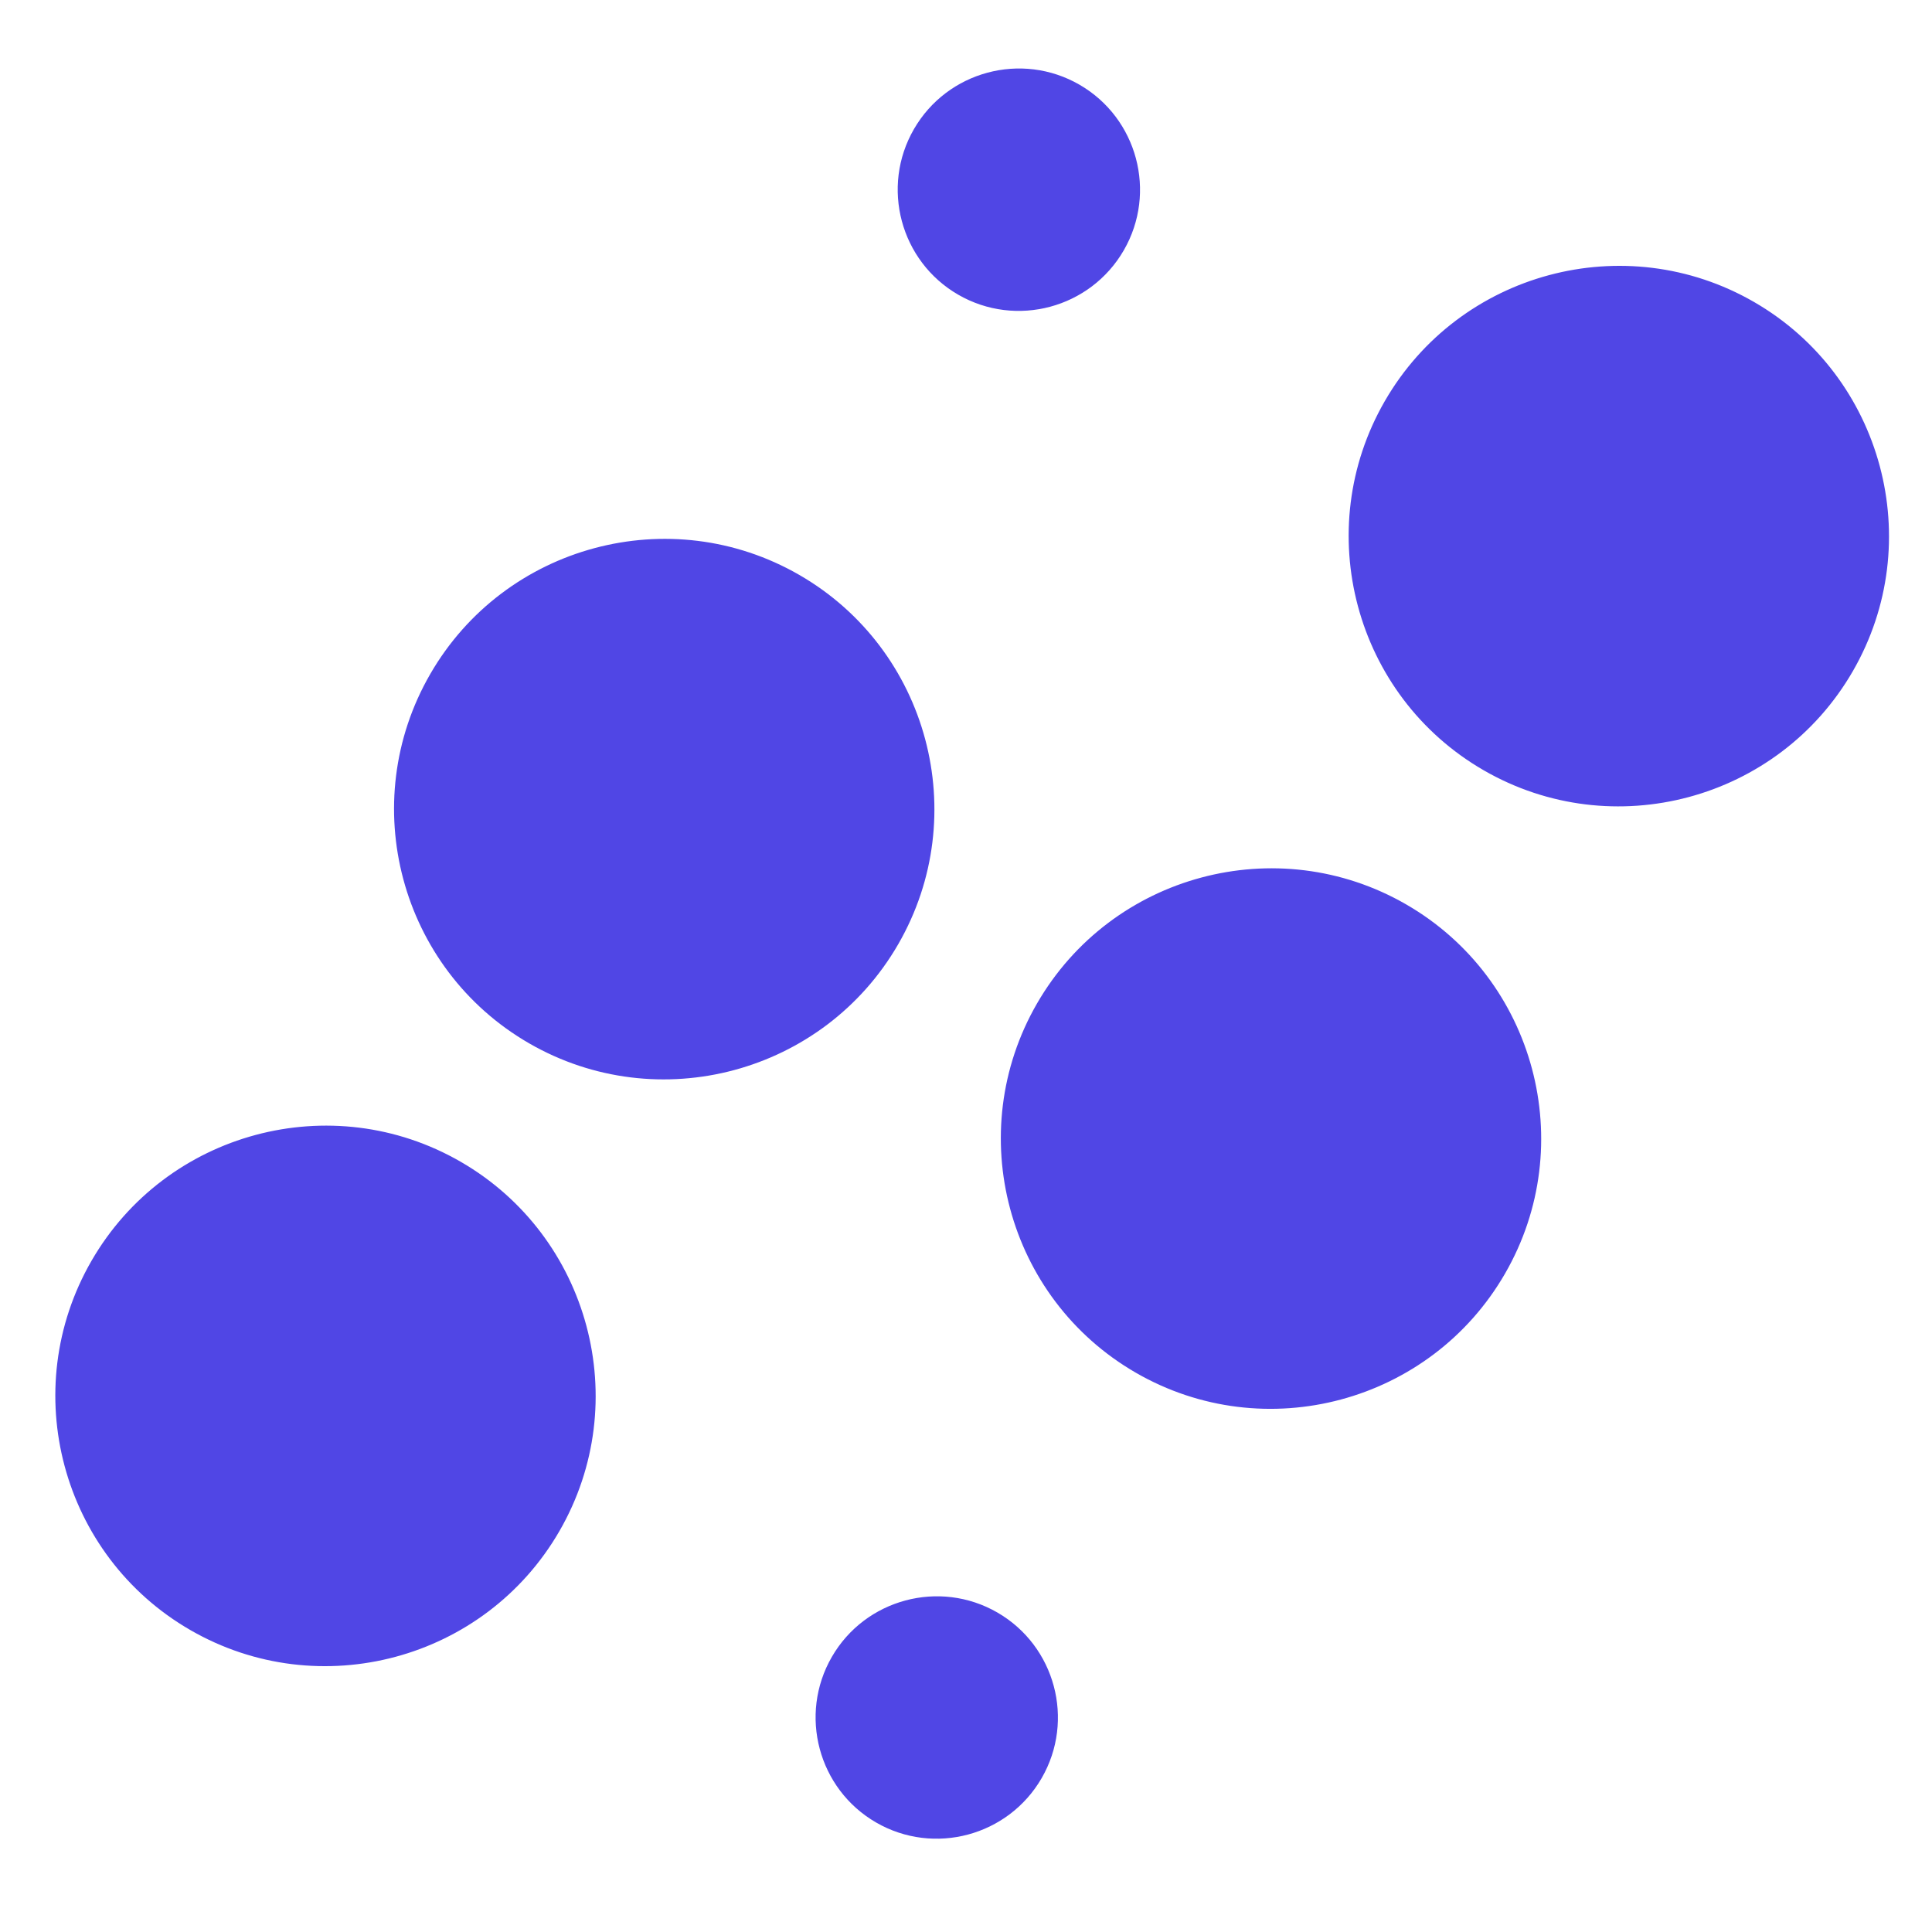 <svg xmlns="http://www.w3.org/2000/svg" fill="none" viewBox="0 0 260 260"><mask id="a" width="260" height="260" x="0" y="0" maskUnits="userSpaceOnUse" style="mask-type:alpha"><path fill="#D9D9D9" d="M0 0h260v260H0z"/></mask><g fill="#5046E5" mask="url(#a)"><path d="M61.998 156.345c-17.366-10.027-39.652-4.045-49.684 13.33-10.031 17.376-4.064 39.666 13.3 49.69 17.363 10.025 39.649 4.043 49.678-13.329 10.032-17.375 4.067-39.668-13.294-49.691Zm9.2-15.944c17.364 10.024 39.65 4.042 49.68-13.33 10.033-17.378 4.066-39.668-13.294-49.691C90.217 67.353 67.931 73.336 57.9 90.71c-10.033 17.371-4.068 39.664 13.298 49.691Zm128.467-36.742c17.363 10.025 39.649 4.043 49.679-13.33 10.033-17.377 4.066-39.667-13.294-49.69-17.367-10.027-39.653-4.045-49.684 13.33-10.03 17.373-4.065 39.666 13.299 49.69Zm-10.424 18.055c-17.367-10.026-39.653-4.044-49.684 13.331-10.032 17.375-4.065 39.665 13.299 49.69 17.363 10.025 39.649 4.043 49.679-13.33 10.034-17.373 4.069-39.666-13.294-49.691ZM128.955 39.66c7.789 4.497 17.781 1.813 22.281-5.98 4.499-7.792 1.825-17.784-5.964-22.281-7.789-4.497-17.779-1.816-22.278 5.975-4.5 7.794-1.825 17.79 5.961 22.286Zm5.267 177.344c-7.786-4.495-17.78-1.817-22.278 5.975-4.5 7.794-1.825 17.791 5.961 22.286 7.789 4.497 17.781 1.813 22.281-5.981 4.499-7.791 1.825-17.783-5.964-22.28Z"/></g></svg>
